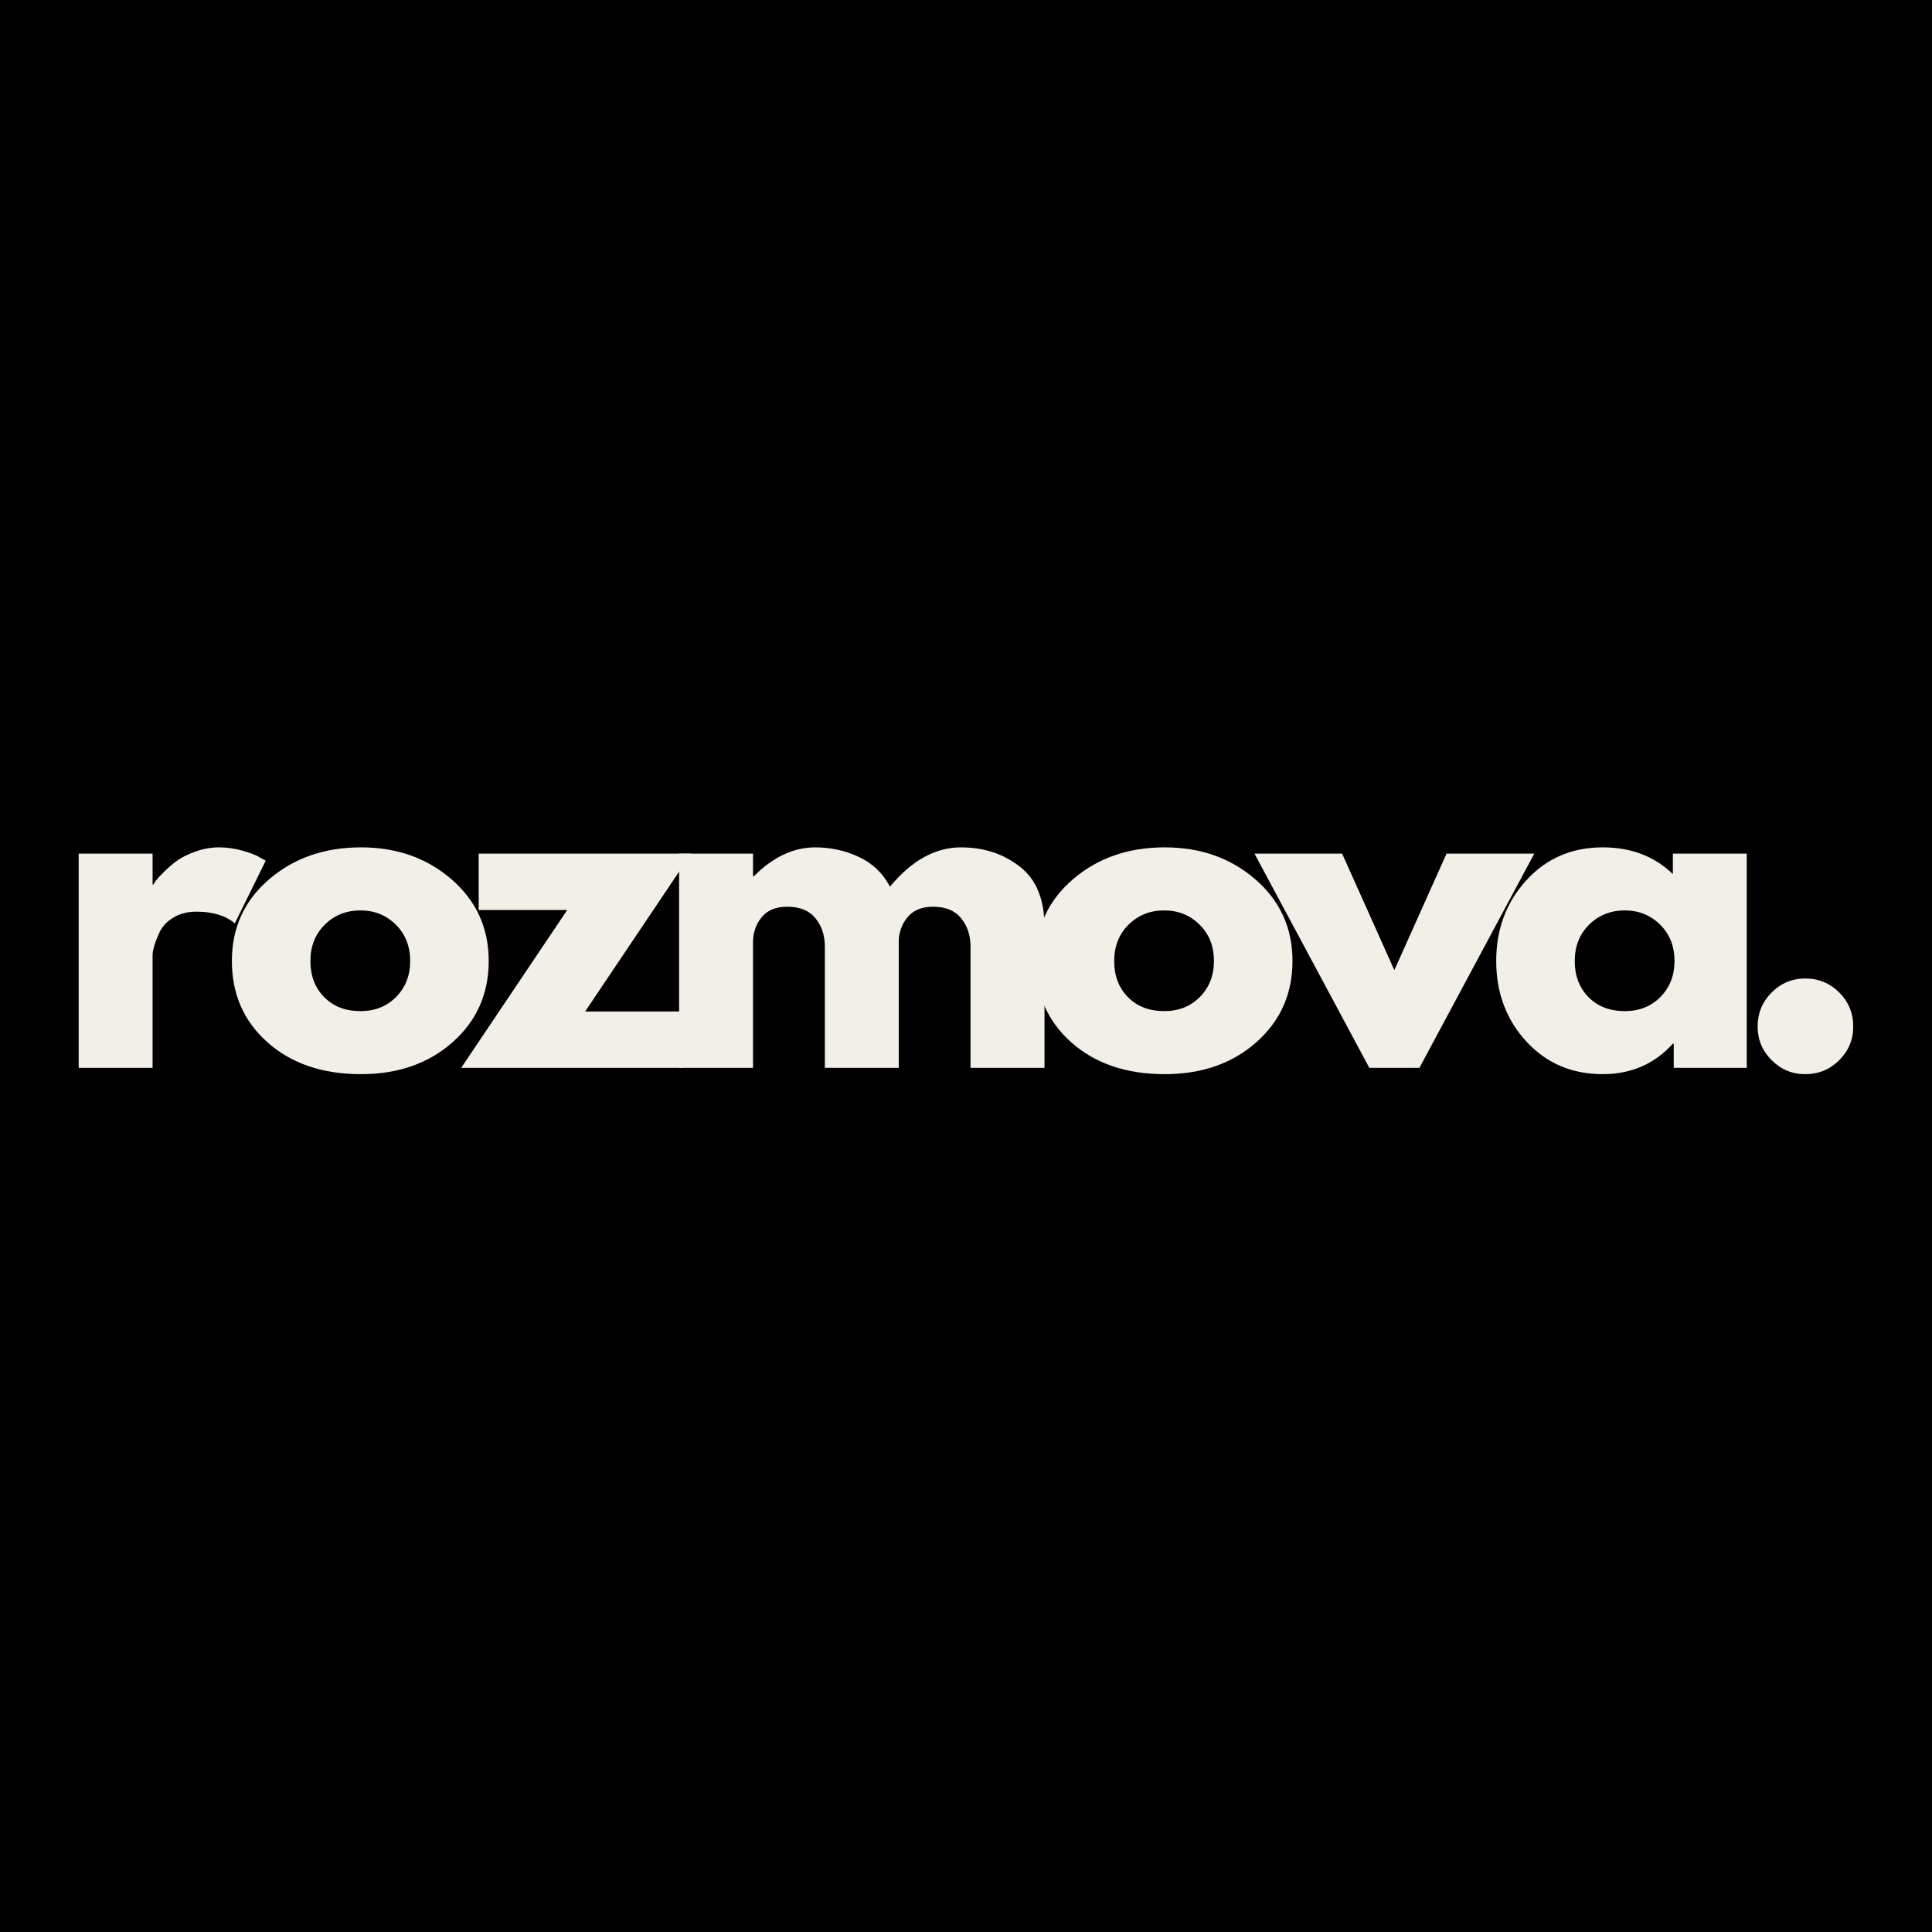 <svg xmlns="http://www.w3.org/2000/svg" xmlns:xlink="http://www.w3.org/1999/xlink" width="512" zoomAndPan="magnify" viewBox="0 0 384 384" height="512" preserveAspectRatio="xMidYMid meet" version="1.2"><defs/><g id="5a5cbe6863"><rect x="0" width="384" y="0" height="384" style="fill:#ffffff;fill-opacity:1;stroke:none;"/><rect x="0" width="384" y="0" height="384" style="fill:#000000;fill-opacity:1;stroke:none;"/><g style="fill:#f1efe7;fill-opacity:1;"><g transform="translate(10.654, 212.248)"><path style="stroke:none" d="M 4.984 0 L 4.984 -42.578 L 19.672 -42.578 L 19.672 -36.438 L 19.844 -36.438 C 19.945 -36.656 20.125 -36.93 20.375 -37.266 C 20.625 -37.598 21.16 -38.176 21.984 -39 C 22.816 -39.832 23.703 -40.582 24.641 -41.25 C 25.586 -41.914 26.805 -42.508 28.297 -43.031 C 29.797 -43.562 31.32 -43.828 32.875 -43.828 C 34.477 -43.828 36.051 -43.602 37.594 -43.156 C 39.145 -42.719 40.281 -42.273 41 -41.828 L 42.156 -41.172 L 36.016 -28.719 C 34.191 -30.27 31.648 -31.047 28.391 -31.047 C 26.617 -31.047 25.094 -30.656 23.812 -29.875 C 22.539 -29.102 21.641 -28.16 21.109 -27.047 C 20.586 -25.941 20.219 -25.004 20 -24.234 C 19.781 -23.461 19.672 -22.852 19.672 -22.406 L 19.672 0 Z M 4.984 0 "/></g></g><g style="fill:#f1efe7;fill-opacity:1;"><g transform="translate(44.182, 212.248)"><path style="stroke:none" d="M 9 -5.062 C 4.27 -9.27 1.906 -14.664 1.906 -21.25 C 1.906 -27.832 4.367 -33.238 9.297 -37.469 C 14.223 -41.707 20.312 -43.828 27.562 -43.828 C 34.695 -43.828 40.711 -41.695 45.609 -37.438 C 50.504 -33.176 52.953 -27.781 52.953 -21.25 C 52.953 -14.719 50.555 -9.332 45.766 -5.094 C 40.984 -0.863 34.914 1.25 27.562 1.25 C 19.926 1.25 13.738 -0.852 9 -5.062 Z M 20.375 -28.469 C 18.469 -26.582 17.516 -24.172 17.516 -21.234 C 17.516 -18.305 18.426 -15.914 20.25 -14.062 C 22.07 -12.207 24.477 -11.281 27.469 -11.281 C 30.344 -11.281 32.707 -12.223 34.562 -14.109 C 36.414 -15.992 37.344 -18.375 37.344 -21.25 C 37.344 -24.176 36.391 -26.582 34.484 -28.469 C 32.578 -30.352 30.238 -31.297 27.469 -31.297 C 24.645 -31.297 22.281 -30.352 20.375 -28.469 Z M 20.375 -28.469 "/></g></g><g style="fill:#f1efe7;fill-opacity:1;"><g transform="translate(91.238, 212.248)"><path style="stroke:none" d="M 46.141 -42.578 L 25.062 -11.203 L 44.484 -11.203 L 44.484 0 L 0.422 0 L 21.5 -31.375 L 3.906 -31.375 L 3.906 -42.578 Z M 46.141 -42.578 "/></g></g><g style="fill:#f1efe7;fill-opacity:1;"><g transform="translate(129.994, 212.248)"><path style="stroke:none" d="M 4.984 0 L 4.984 -42.578 L 19.672 -42.578 L 19.672 -38.094 L 19.844 -38.094 C 23.656 -41.914 27.719 -43.828 32.031 -43.828 C 35.133 -43.828 38.039 -43.188 40.75 -41.906 C 43.457 -40.633 45.504 -38.672 46.891 -36.016 C 51.211 -41.223 55.914 -43.828 61 -43.828 C 65.539 -43.828 69.441 -42.551 72.703 -40 C 75.973 -37.457 77.609 -33.473 77.609 -28.047 L 77.609 0 L 62.906 0 L 62.906 -24.062 C 62.906 -26.332 62.281 -28.227 61.031 -29.75 C 59.789 -31.27 57.926 -32.031 55.438 -32.031 C 53.281 -32.031 51.633 -31.379 50.5 -30.078 C 49.363 -28.785 48.742 -27.223 48.641 -25.391 L 48.641 0 L 33.953 0 L 33.953 -24.062 C 33.953 -26.332 33.328 -28.227 32.078 -29.75 C 30.836 -31.27 28.973 -32.031 26.484 -32.031 C 24.211 -32.031 22.508 -31.328 21.375 -29.922 C 20.238 -28.516 19.672 -26.844 19.672 -24.906 L 19.672 0 Z M 4.984 0 "/></g></g><g style="fill:#f1efe7;fill-opacity:1;"><g transform="translate(203.939, 212.248)"><path style="stroke:none" d="M 9 -5.062 C 4.27 -9.27 1.906 -14.664 1.906 -21.25 C 1.906 -27.832 4.367 -33.238 9.297 -37.469 C 14.223 -41.707 20.312 -43.828 27.562 -43.828 C 34.695 -43.828 40.711 -41.695 45.609 -37.438 C 50.504 -33.176 52.953 -27.781 52.953 -21.25 C 52.953 -14.719 50.555 -9.332 45.766 -5.094 C 40.984 -0.863 34.914 1.25 27.562 1.25 C 19.926 1.25 13.738 -0.852 9 -5.062 Z M 20.375 -28.469 C 18.469 -26.582 17.516 -24.172 17.516 -21.234 C 17.516 -18.305 18.426 -15.914 20.25 -14.062 C 22.07 -12.207 24.477 -11.281 27.469 -11.281 C 30.344 -11.281 32.707 -12.223 34.562 -14.109 C 36.414 -15.992 37.344 -18.375 37.344 -21.25 C 37.344 -24.176 36.391 -26.582 34.484 -28.469 C 32.578 -30.352 30.238 -31.297 27.469 -31.297 C 24.645 -31.297 22.281 -30.352 20.375 -28.469 Z M 20.375 -28.469 "/></g></g><g style="fill:#f1efe7;fill-opacity:1;"><g transform="translate(250.995, 212.248)"><path style="stroke:none" d="M 15.766 -42.578 L 26.141 -19.422 L 36.516 -42.578 L 53.953 -42.578 L 31.125 0 L 21.172 0 L -1.656 -42.578 Z M 15.766 -42.578 "/></g></g><g style="fill:#f1efe7;fill-opacity:1;"><g transform="translate(295.478, 212.248)"><path style="stroke:none" d="M 7.875 -5.266 C 3.895 -9.609 1.906 -14.93 1.906 -21.234 C 1.906 -27.547 3.895 -32.891 7.875 -37.266 C 11.863 -41.641 16.93 -43.828 23.078 -43.828 C 28.723 -43.828 33.367 -42.055 37.016 -38.516 L 37.016 -42.578 L 51.703 -42.578 L 51.703 0 L 37.188 0 L 37.188 -4.812 L 37.016 -4.812 C 33.367 -0.77 28.723 1.25 23.078 1.25 C 16.93 1.25 11.863 -0.922 7.875 -5.266 Z M 20.375 -28.469 C 18.469 -26.582 17.516 -24.172 17.516 -21.234 C 17.516 -18.305 18.426 -15.914 20.25 -14.062 C 22.07 -12.207 24.477 -11.281 27.469 -11.281 C 30.344 -11.281 32.707 -12.223 34.562 -14.109 C 36.414 -15.992 37.344 -18.375 37.344 -21.25 C 37.344 -24.176 36.391 -26.582 34.484 -28.469 C 32.578 -30.352 30.238 -31.297 27.469 -31.297 C 24.645 -31.297 22.281 -30.352 20.375 -28.469 Z M 20.375 -28.469 "/></g></g><g style="fill:#f1efe7;fill-opacity:1;"><g transform="translate(344.36, 212.248)"><path style="stroke:none" d="M 14.438 -17.766 C 17.094 -17.766 19.348 -16.836 21.203 -14.984 C 23.055 -13.129 23.984 -10.875 23.984 -8.219 C 23.984 -5.613 23.055 -3.383 21.203 -1.531 C 19.348 0.32 17.094 1.25 14.438 1.25 C 11.844 1.25 9.617 0.32 7.766 -1.531 C 5.91 -3.383 4.984 -5.613 4.984 -8.219 C 4.984 -10.875 5.91 -13.129 7.766 -14.984 C 9.617 -16.836 11.844 -17.766 14.438 -17.766 Z M 14.438 -17.766 "/></g></g></g></svg>